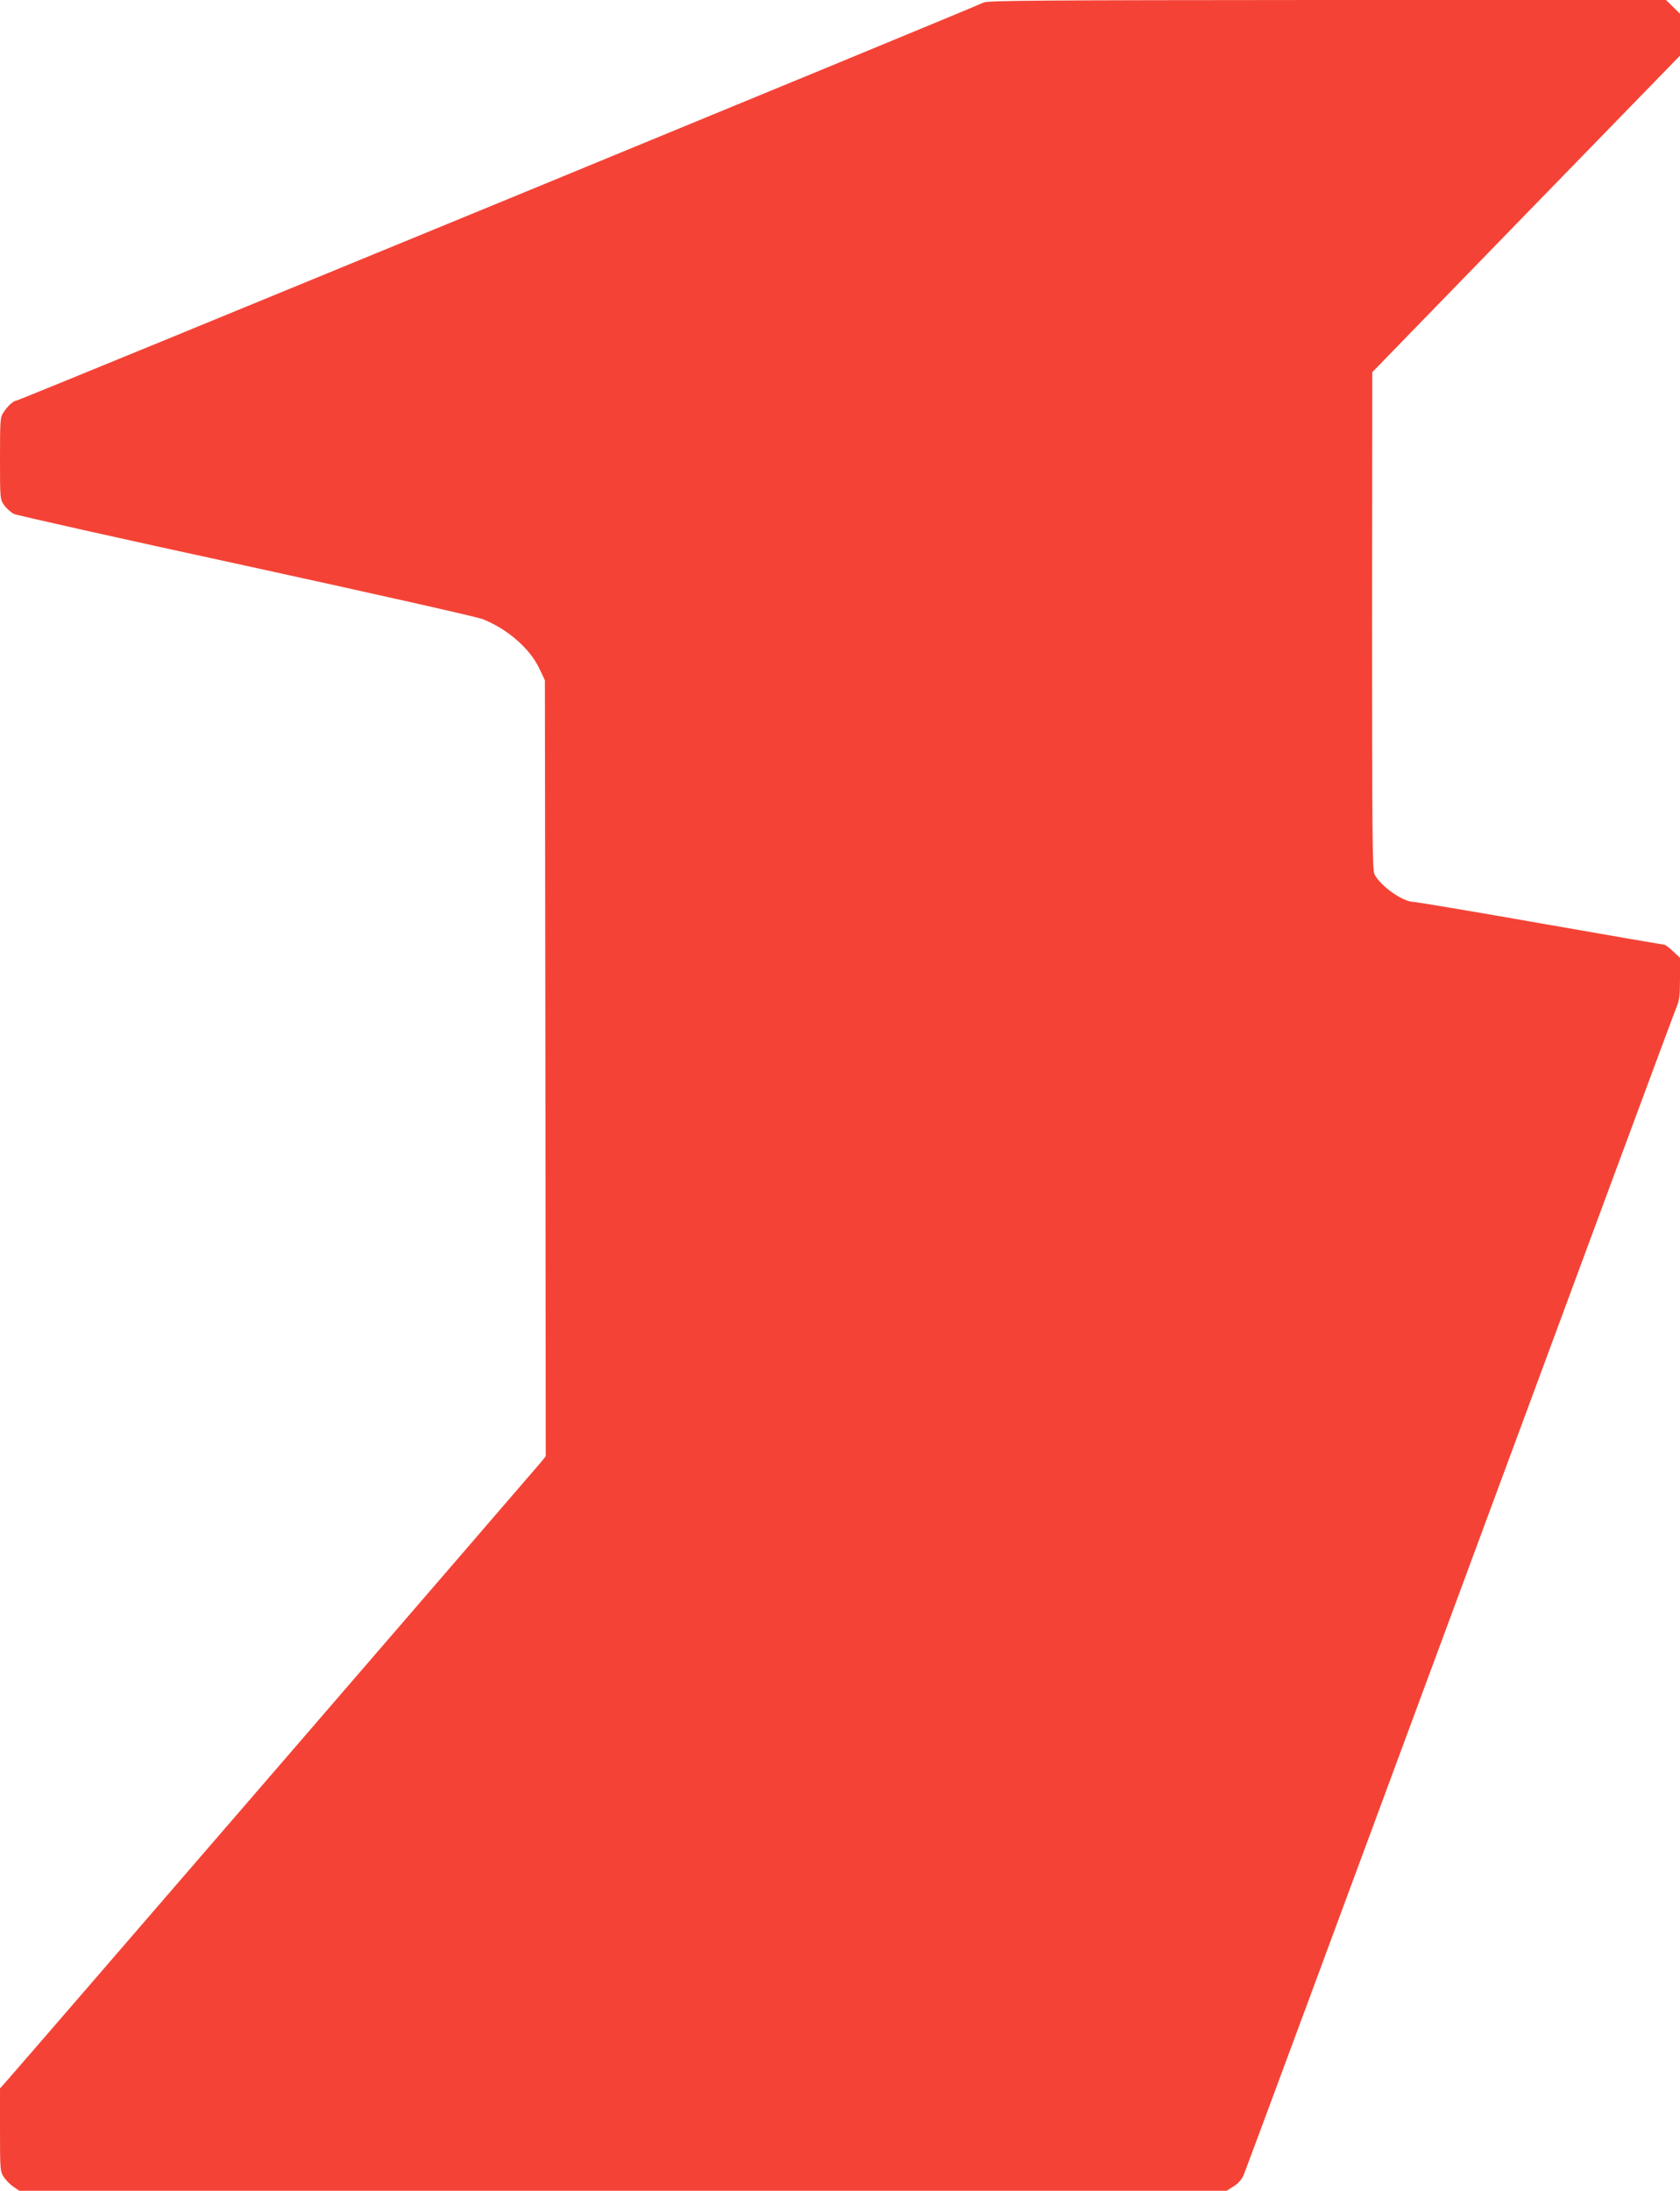 <?xml version="1.0" standalone="no"?>
<!DOCTYPE svg PUBLIC "-//W3C//DTD SVG 20010904//EN"
 "http://www.w3.org/TR/2001/REC-SVG-20010904/DTD/svg10.dtd">
<svg version="1.0" xmlns="http://www.w3.org/2000/svg"
 width="982pt" height="1280pt" viewBox="0 0 982 1280"
 preserveAspectRatio="xMidYMid meet">
<g transform="translate(0,1280) scale(0.1,-0.1)"
fill="#f44336" stroke="none">
<path d="M5749 12785 c-42 -23 -5637 -2325 -5651 -2325 -18 -1 -51 -29 -76
-67 -21 -30 -22 -42 -22 -270 0 -236 0 -239 24 -274 14 -20 40 -43 58 -52 18
-8 627 -145 1353 -302 747 -163 1348 -298 1385 -312 145 -57 277 -171 333
-290 l32 -68 3 -2267 2 -2266 -27 -34 c-51 -61 -3066 -3552 -3115 -3606 l-48
-54 0 -242 c0 -236 1 -244 23 -277 12 -18 38 -44 56 -56 l34 -23 3529 0 3528
0 41 26 c27 16 47 40 59 67 10 23 579 1558 1265 3412 686 1854 1255 3390 1266
3414 15 35 19 67 19 164 l0 121 -41 38 c-22 21 -45 38 -50 38 -4 0 -330 56
-723 125 -392 69 -727 125 -742 125 -65 1 -194 92 -230 162 -12 23 -14 247
-14 1480 l1 1453 899 925 900 925 0 123 0 122 -41 40 -41 40 -1982 0 c-1685
-1 -1985 -3 -2007 -15z"/>
</g>
</svg>
